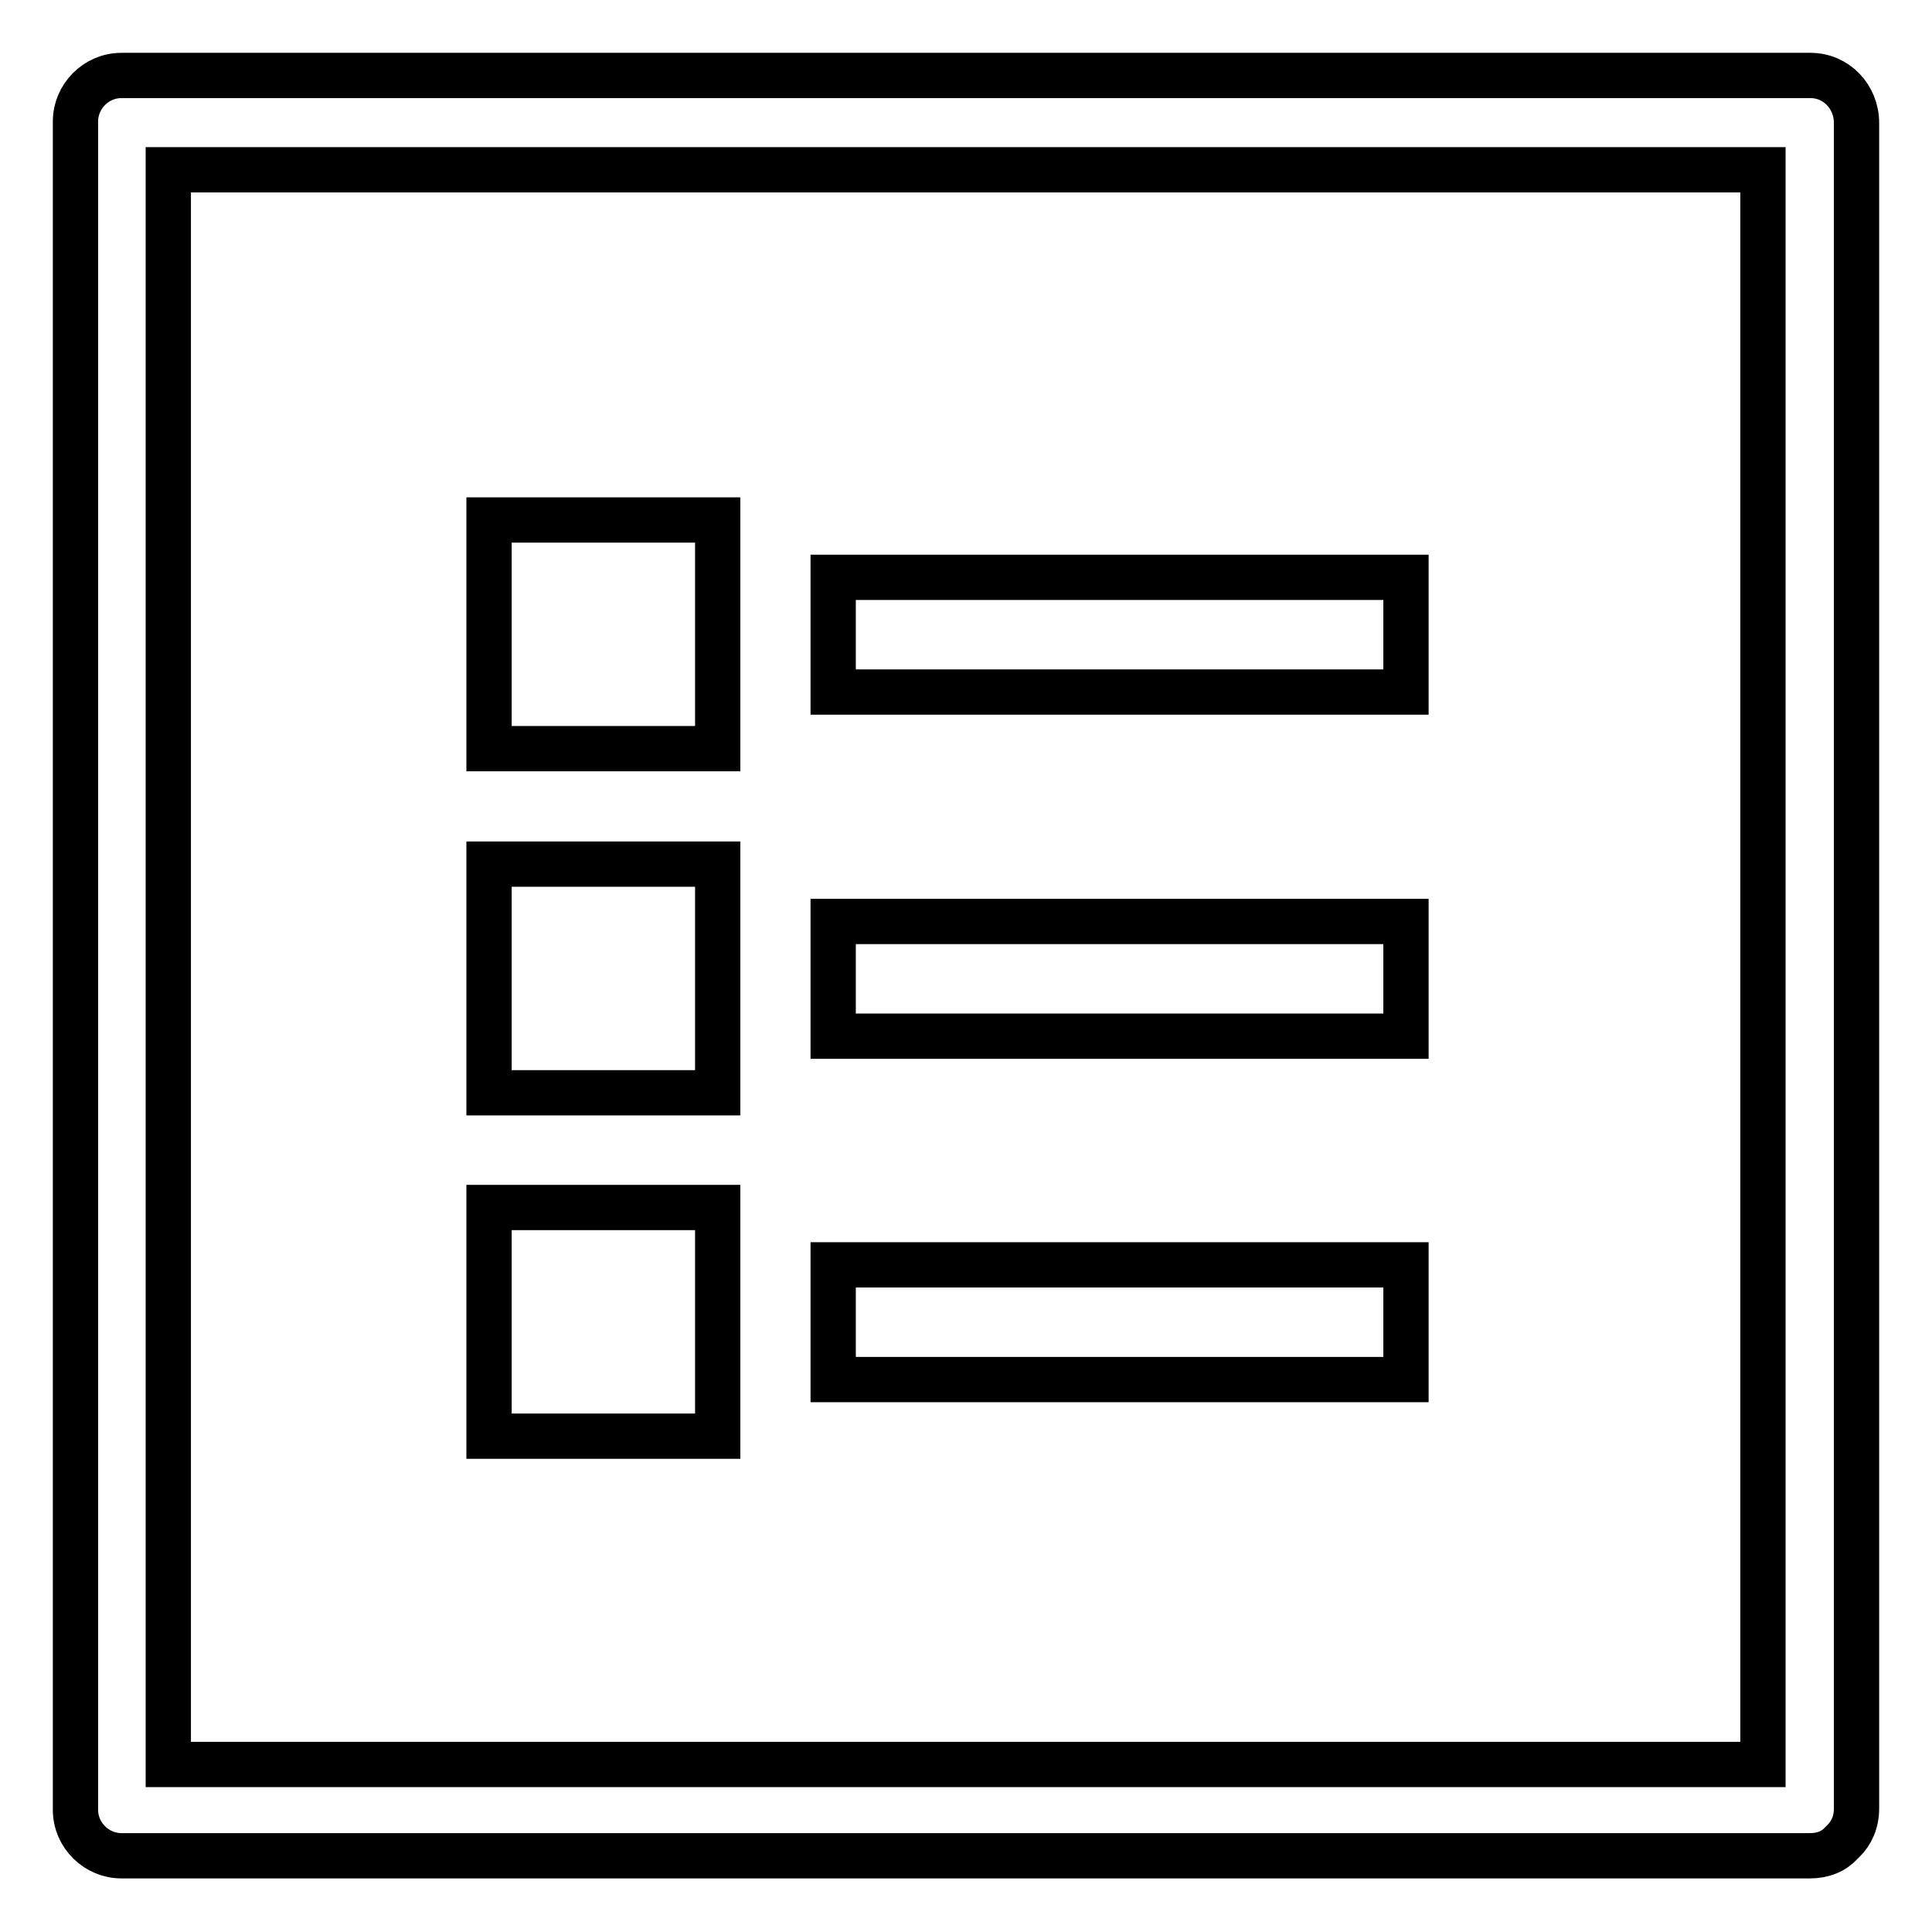 <?xml version="1.0" encoding="utf-8"?>
<!-- Svg Vector Icons : http://www.onlinewebfonts.com/icon -->
<!DOCTYPE svg PUBLIC "-//W3C//DTD SVG 1.1//EN" "http://www.w3.org/Graphics/SVG/1.1/DTD/svg11.dtd">
<svg version="1.1" xmlns="http://www.w3.org/2000/svg" xmlns:xlink="http://www.w3.org/1999/xlink" x="0px" y="0px" viewBox="0 0 256 256" enable-background="new 0 0 256 256" xml:space="preserve">
<g><g><path stroke-width="6" fill-opacity="0" stroke="#000000"  d="M239.9,10H16.1c-3.4,0-6.1,2.8-6.1,6.1v223.7c0,3.4,2.8,6.1,6.1,6.1h223.7c1.8,0,3.2-0.6,4.2-1.7c0.1-0.1,0.1-0.1,0.2-0.2l0.1-0.1c1-1,1.7-2.4,1.7-4.3V16.3C246,12.8,243.3,10,239.9,10z M233.6,233.8c-70.5,0-140.9,0-211.3,0c0-70.5,0-140.9,0-211.3c70.5,0,140.9,0,211.3,0C233.6,92.9,233.6,163.3,233.6,233.8z"/><path stroke-width="6" fill-opacity="0" stroke="#000000"  d="M64.8,68.9h30.3v30.3H64.8V68.9z M110.4,76.5h75.9v15.2h-75.9V76.5z M64.8,114.5h30.3v30.3H64.8V114.5z M110.4,122.1h75.9v15.2h-75.9V122.1z M64.8,160h30.3v30.3H64.8V160z M110.4,167.6h75.9v15.2h-75.9V167.6z"/></g></g>
</svg>